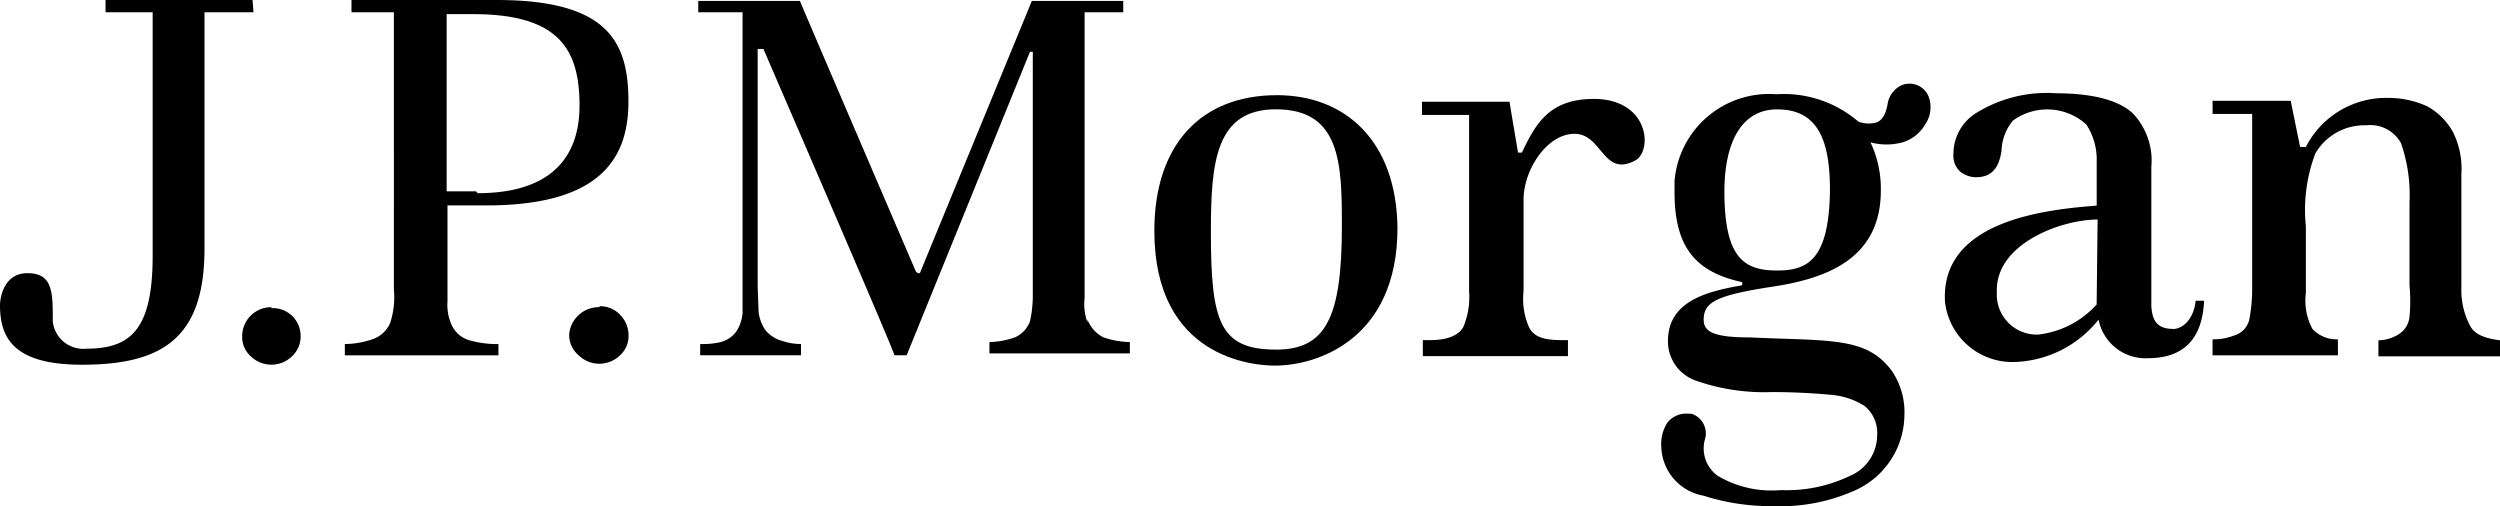 <?xml version="1.0" encoding="UTF-8"?>
<svg xmlns="http://www.w3.org/2000/svg" xmlns:xlink="http://www.w3.org/1999/xlink" width="130.448" height="26.41" viewBox="0 0 130.448 26.41">
  <defs>
    <clipPath id="clip-path">
      <rect id="Rectangle_3212" data-name="Rectangle 3212" width="130.448" height="26.41" fill="none"></rect>
    </clipPath>
  </defs>
  <g id="Group_1739" data-name="Group 1739" transform="translate(0 0)">
    <g id="Group_1738" data-name="Group 1738" transform="translate(0 0)" clip-path="url(#clip-path)">
      <path id="Path_842" data-name="Path 842" d="M13.178,0H5.507V.639H7.966V13.325c0,3.786-1.082,4.868-3.442,4.868a1.6,1.6,0,0,1-1.77-1.426v-.3c0-1.377-.1-2.213-1.328-2.213S0,15.538,0,15.931c0,1.77.787,3.1,4.278,3.1,4.179,0,6.392-1.377,6.392-6.048V.639h2.557Z" transform="translate(0 0)"></path>
      <path id="Path_843" data-name="Path 843" d="M27.224,32.6A1.511,1.511,0,0,0,25.7,34.124a1.339,1.339,0,0,0,.443,1.033,1.543,1.543,0,0,0,2.163,0,1.415,1.415,0,0,0,.443-1.033,1.449,1.449,0,0,0-1.475-1.475h-.049" transform="translate(-13.063 -16.571)"></path>
      <path id="Path_844" data-name="Path 844" d="M61.924,32.549A1.549,1.549,0,0,0,60.4,33.975v.049a1.384,1.384,0,0,0,.492,1.033,1.543,1.543,0,0,0,2.163,0,1.339,1.339,0,0,0,.443-1.033,1.525,1.525,0,0,0-.443-1.082,1.415,1.415,0,0,0-1.033-.443" transform="translate(-30.701 -16.52)"></path>
      <path id="Path_845" data-name="Path 845" d="M44.516,0H36.944V.639h2.213V15.1a4.372,4.372,0,0,1-.2,1.77,1.557,1.557,0,0,1-.934.836,4.568,4.568,0,0,1-1.426.246v.59h8.015v-.59a5.187,5.187,0,0,1-1.524-.2,1.449,1.449,0,0,1-.934-.836,2.5,2.5,0,0,1-.2-1.18V10.719h2.016c5.8,0,7.425-2.311,7.425-5.409S50.368,0,44.516,0M43.435,9.982H41.91V.738h1.377c4.474,0,5.556,1.819,5.556,4.769s-1.77,4.573-5.31,4.573" transform="translate(-18.604 0)"></path>
      <path id="Path_846" data-name="Path 846" d="M94.407,16.867a2.783,2.783,0,0,1-.148-1.278V.69h2.016V.1H91.506L85.7,14.212a.106.106,0,0,1-.1.1c-.049,0-.1-.049-.148-.1,0,0-6-13.964-6.048-14.112H74.1V.69h2.311V16.375a2.087,2.087,0,0,1-.3.934,1.466,1.466,0,0,1-.836.59A4.034,4.034,0,0,1,74.2,18v.59H79.46V18a2.863,2.863,0,0,1-.934-.148,1.706,1.706,0,0,1-.934-.59,2.155,2.155,0,0,1-.344-.934L77.2,15V2.608h.3s6.835,15.784,6.835,15.98h.639L91.408,2.755h.148V15.49a6.1,6.1,0,0,1-.148,1.328,1.466,1.466,0,0,1-.787.836,4.216,4.216,0,0,1-1.328.246v.59H96.62V17.9a4.516,4.516,0,0,1-1.377-.246,1.725,1.725,0,0,1-.836-.934" transform="translate(-37.665 -0.051)"></path>
      <path id="Path_847" data-name="Path 847" d="M128.892,10.1c-3.934,0-6.392,2.557-6.392,7.08,0,6.638,5.163,7.031,6.294,7.031,2.213,0,6.392-1.377,6.392-7.179-.049-4.524-2.7-6.933-6.294-6.933m-.049,13.276c-2.95,0-3.393-1.475-3.393-6.146,0-3.639.246-6.392,3.393-6.392,3.393,0,3.442,2.852,3.442,6.1,0,4.769-.836,6.441-3.442,6.441" transform="translate(-62.267 -5.134)"></path>
      <path id="Path_848" data-name="Path 848" d="M159.849,10.5c-2.36,0-3.049,1.377-3.737,2.8h-.2s-.344-2.016-.443-2.655H150.9v.688h2.458v9.195a4.044,4.044,0,0,1-.3,1.868c-.246.443-.836.688-1.721.688h-.393v.836h7.572v-.836h-.344c-.983,0-1.426-.2-1.672-.639a3.675,3.675,0,0,1-.3-1.918V15.761c0-1.573,1.229-3.442,2.655-3.442,1.475,0,1.475,2.311,3.2,1.377.885-.541.688-3.2-2.213-3.2" transform="translate(-76.702 -5.337)"></path>
      <path id="Path_849" data-name="Path 849" d="M218.291,22.176c-.836,0-1.082-.443-1.131-1.18V13.718a3.575,3.575,0,0,0-.934-2.754c-.688-.688-2.065-1.082-4.032-1.082a6.986,6.986,0,0,0-4.179,1.033,2.5,2.5,0,0,0-1.18,2.114,1.121,1.121,0,0,0,.344.934,1.335,1.335,0,0,0,.836.3c.738,0,1.18-.393,1.328-1.377a2.586,2.586,0,0,1,.59-1.573,3.032,3.032,0,0,1,3.835.2,3.341,3.341,0,0,1,.541,1.918v2.311c-2.409.2-8.162.688-7.916,5.015a3.533,3.533,0,0,0,3.589,3.147,5.815,5.815,0,0,0,4.425-2.213,2.493,2.493,0,0,0,2.557,2.016c1.77,0,2.852-.885,2.95-3h-.443c-.1.983-.688,1.475-1.18,1.475m-3.983-1.426V20.9a4.85,4.85,0,0,1-3.049,1.573,2.088,2.088,0,0,1-2.163-2.016v-.3c0-2.458,3.393-3.688,5.261-3.688Z" transform="translate(-104.905 -5.015)"></path>
      <path id="Path_850" data-name="Path 850" d="M248.273,22.346a3.9,3.9,0,0,1-.492-1.967v-6a4.266,4.266,0,0,0-.443-2.213,3.445,3.445,0,0,0-1.328-1.328,4.81,4.81,0,0,0-2.016-.443,4.7,4.7,0,0,0-4.327,2.557h-.3l-.492-2.409H234.8v.688h2.065V20.38a8.521,8.521,0,0,1-.148,1.573,1.131,1.131,0,0,1-.787.836,2.885,2.885,0,0,1-1.131.2v.836h6.54v-.836a1.71,1.71,0,0,1-1.328-.541,3.114,3.114,0,0,1-.344-1.868V17.085a8.325,8.325,0,0,1,.492-3.786,2.951,2.951,0,0,1,2.655-1.475,1.825,1.825,0,0,1,1.819.934,8.309,8.309,0,0,1,.443,3.1v4.327a8.941,8.941,0,0,1,0,1.623,1.215,1.215,0,0,1-.59.934,2.065,2.065,0,0,1-1.033.3v.836H249.8v-.836c-.787-.1-1.278-.3-1.524-.688" transform="translate(-119.349 -5.285)"></path>
      <path id="Path_851" data-name="Path 851" d="M188.878,8.939a1.3,1.3,0,0,0-.787,1.033c-.1.541-.3.836-.59.934a1.522,1.522,0,0,1-.934-.049,5.957,5.957,0,0,0-4.278-1.426,4.949,4.949,0,0,0-5.31,4.524v.59c0,2.852,1.082,4.13,3.442,4.671a.1.1,0,1,1,0,.2c-2.016.344-3.786.934-3.786,2.9a2.171,2.171,0,0,0,1.475,2.065,10.778,10.778,0,0,0,3.934.59c1.033,0,2.114.049,3.147.148a3.794,3.794,0,0,1,1.721.59,1.819,1.819,0,0,1,.639,1.524,2.311,2.311,0,0,1-1.426,2.114,7.6,7.6,0,0,1-3.589.738,5.528,5.528,0,0,1-3.294-.738,1.76,1.76,0,0,1-.688-1.868,1.081,1.081,0,0,0-.688-1.377h-.148a1.236,1.236,0,0,0-1.131.492,2.081,2.081,0,0,0-.3,1.229,2.675,2.675,0,0,0,2.213,2.557,11.456,11.456,0,0,0,3.639.541,9.448,9.448,0,0,0,4.179-.787,4.342,4.342,0,0,0,2.655-3.934,3.83,3.83,0,0,0-.639-2.311c-1.328-1.819-3.2-1.573-7.425-1.77-2.016,0-2.409-.344-2.409-.934,0-.934.738-1.278,3.639-1.721s5.605-1.524,5.605-5.015a5.629,5.629,0,0,0-.541-2.508,3.213,3.213,0,0,0,1.672,0,2.039,2.039,0,0,0,1.18-.934,1.574,1.574,0,0,0,.246-1.229,1.076,1.076,0,0,0-1.426-.836m-6.54,9.686c-1.721,0-2.754-.639-2.754-4.13,0-2.458.836-4.278,2.754-4.278,2.163,0,2.754,1.672,2.754,4.229-.049,3.639-1.18,4.179-2.754,4.179" transform="translate(-89.603 -4.513)"></path>
    </g>
  </g>
</svg>
